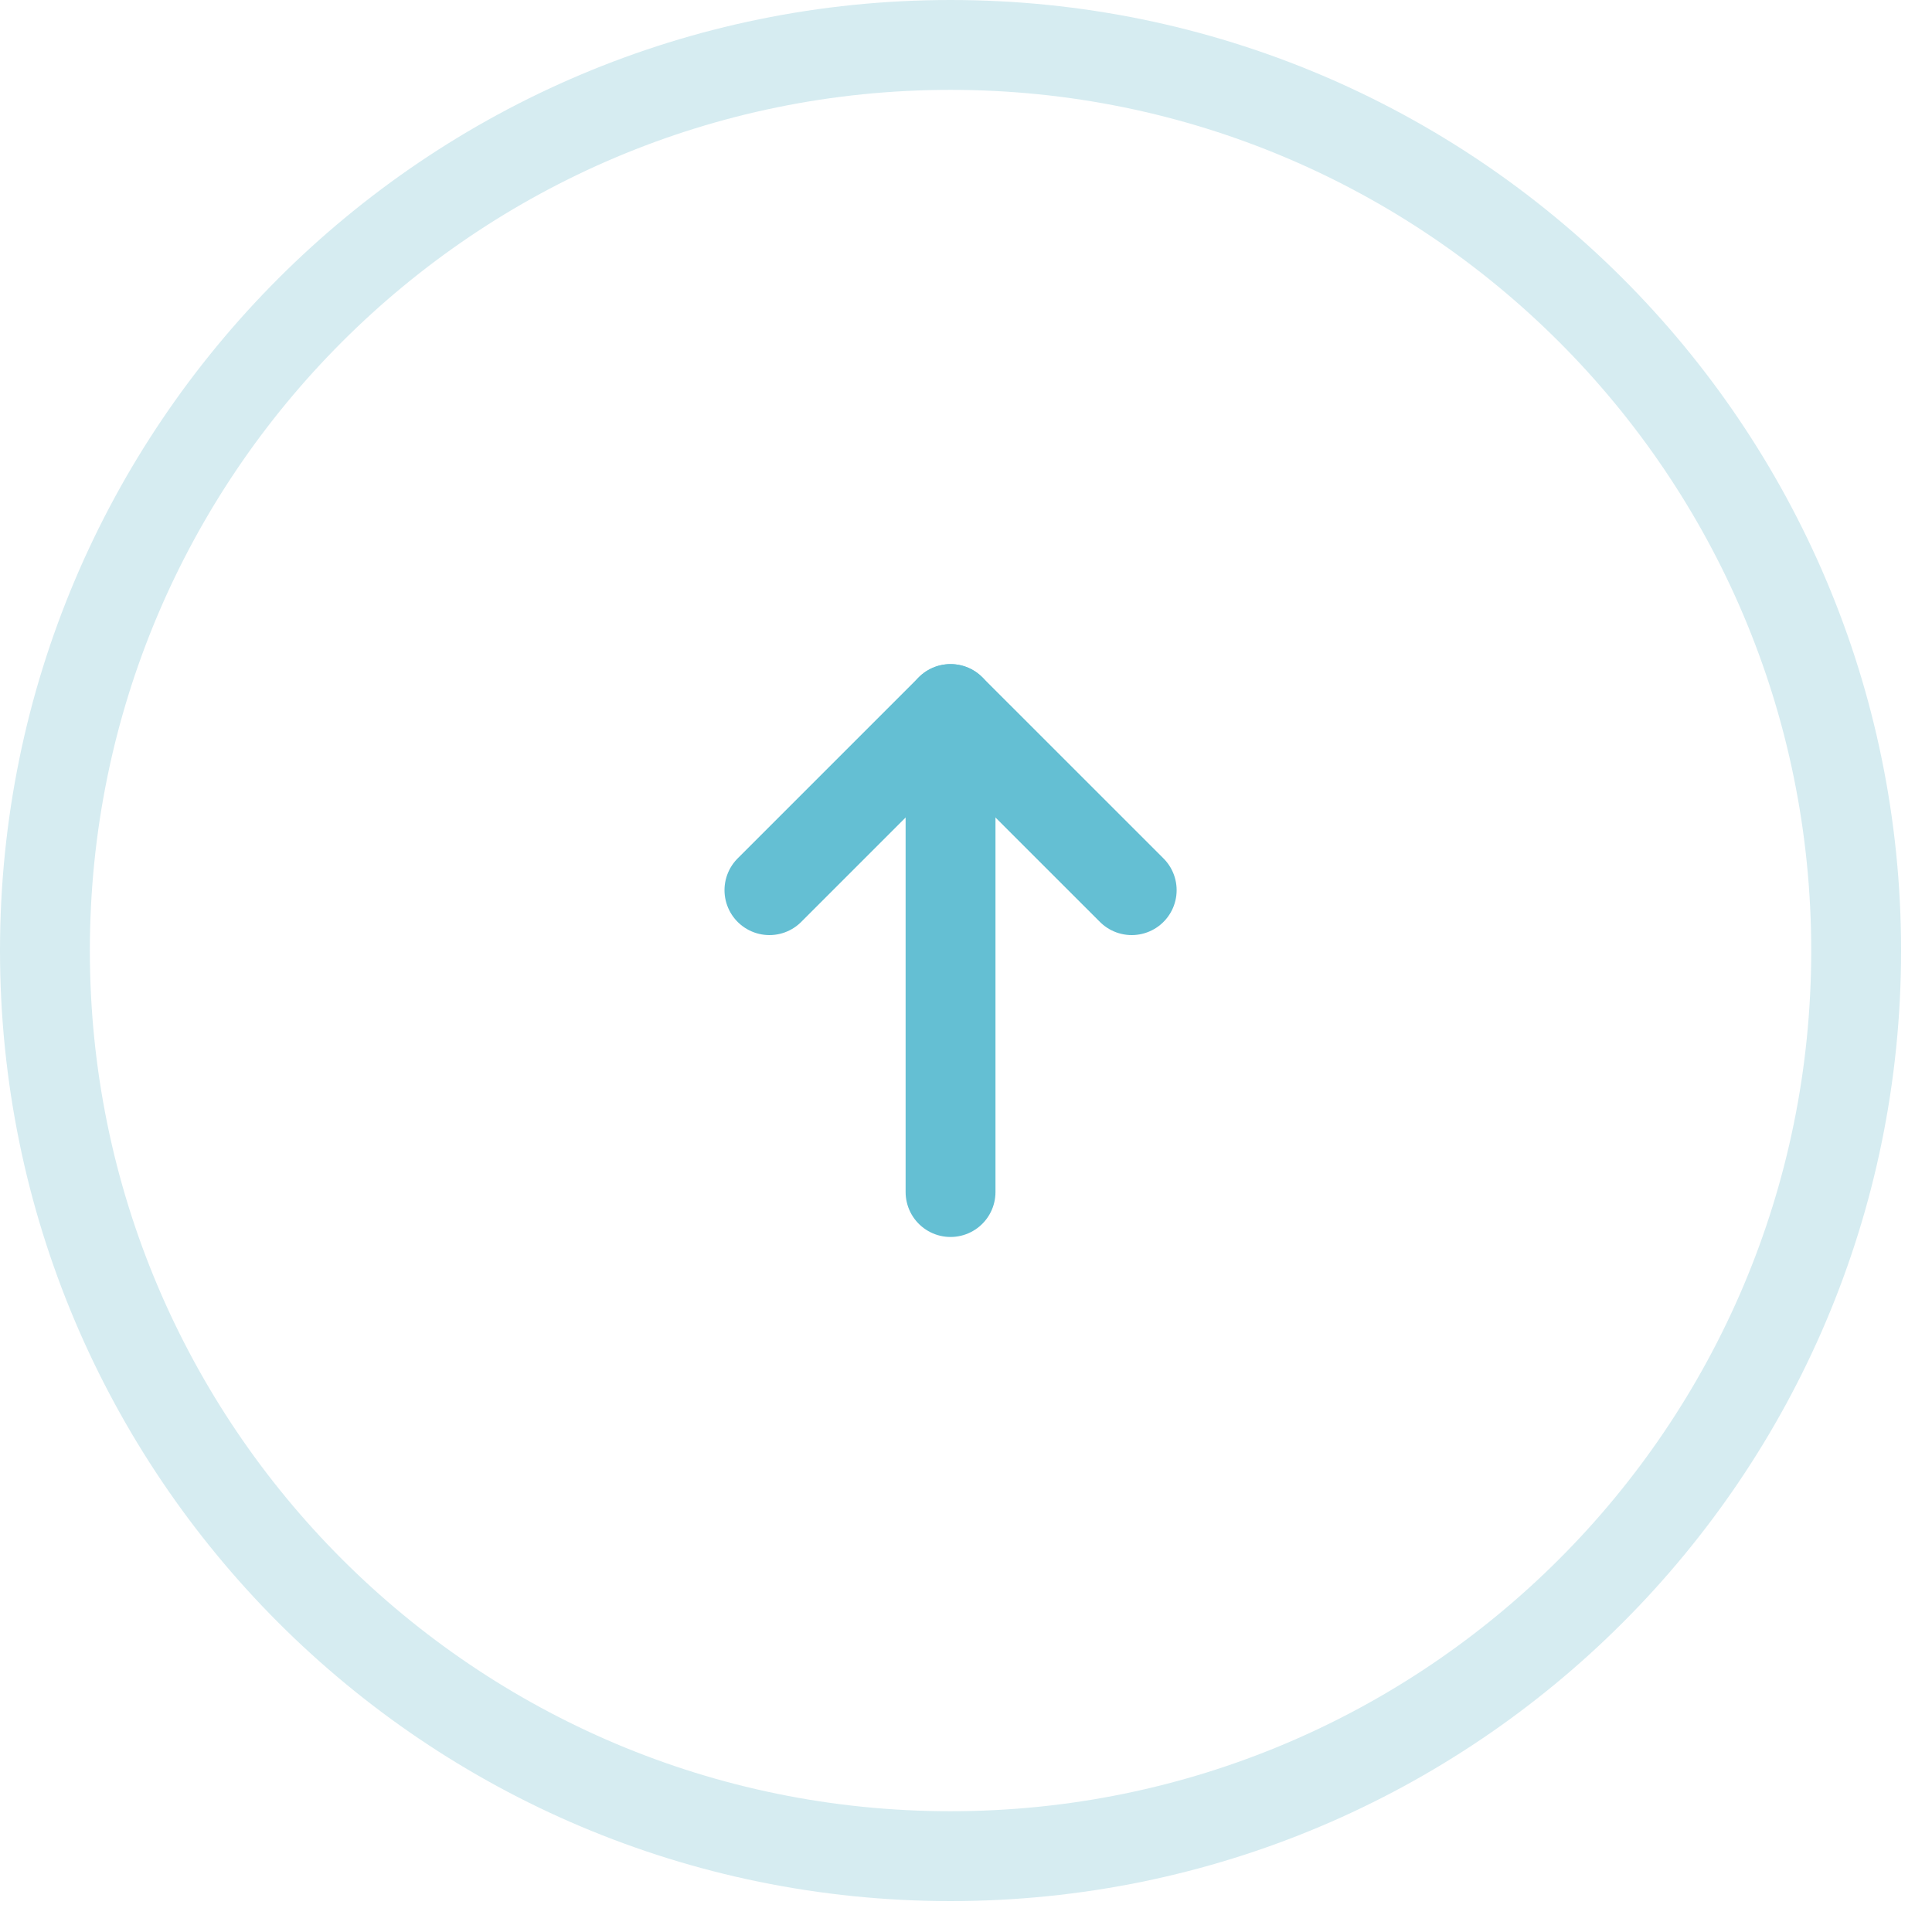 <svg width="43" height="43" viewBox="0 0 43 43" fill="none" xmlns="http://www.w3.org/2000/svg">
<path d="M21.156 1C10.024 1 1 10.024 1 21.156C1 32.288 10.024 41.312 21.156 41.312C32.288 41.312 41.312 32.288 41.312 21.156C41.312 10.024 32.288 1 21.156 1Z" stroke="#D6ECF1" stroke-width="2" stroke-linejoin="round"/>
<path d="M17.125 19.812L21.156 15.781L25.188 19.812" stroke="#64BFD3" stroke-width="2" stroke-linecap="round" stroke-linejoin="round"/>
<path d="M21.156 26.531L21.156 15.781" stroke="#64BFD3" stroke-width="2" stroke-linecap="round" stroke-linejoin="round"/>
</svg>
